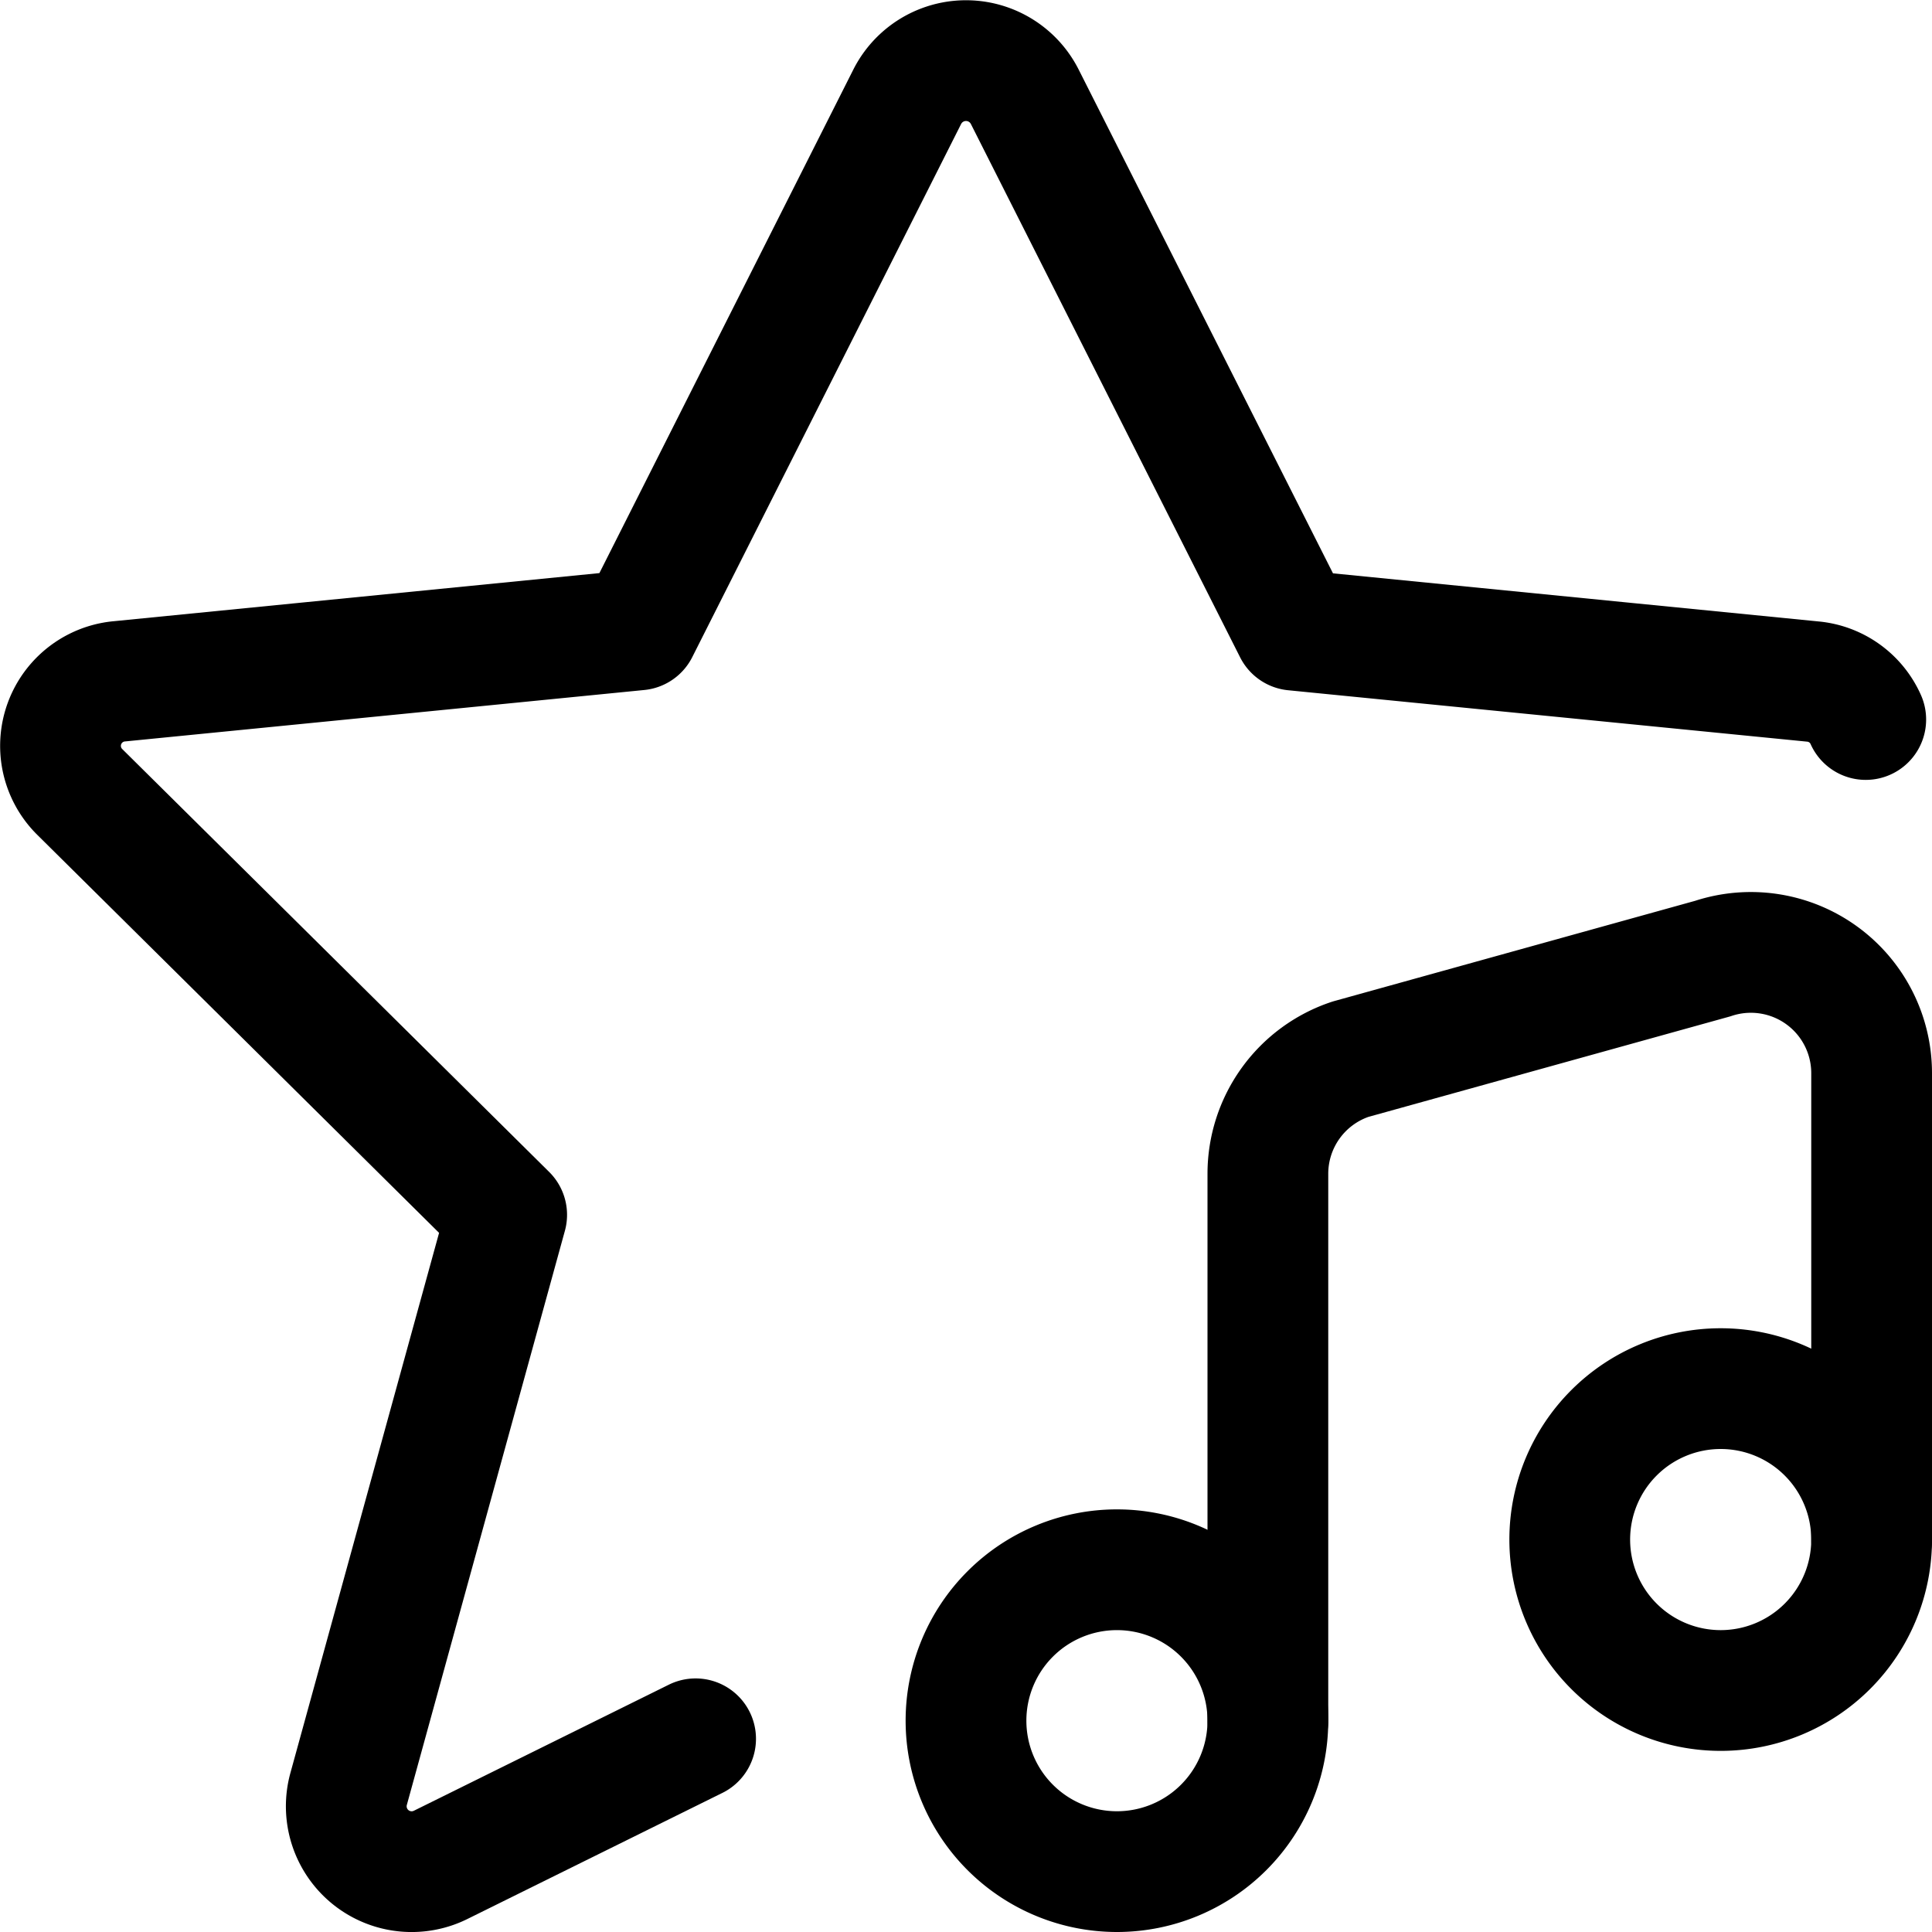 <svg xmlns="http://www.w3.org/2000/svg" xmlns:xlink="http://www.w3.org/1999/xlink" viewBox="0 0 24 24" height="24" width="24" ><path d="M12.000 21.375 A1.875 1.875 0 1 0 15.750 21.375 A1.875 1.875 0 1 0 12.000 21.375 Z" fill="none" stroke="#000000" stroke-linecap="round" stroke-linejoin="round" stroke-width="1.5"   /><path d="M19.500 19.125 A1.875 1.875 0 1 0 23.250 19.125 A1.875 1.875 0 1 0 19.500 19.125 Z" fill="none" stroke="#000000" stroke-linecap="round" stroke-linejoin="round" stroke-width="1.5"   /><path d="M15.75,21.375V14.581a1.5,1.5,0,0,1,1.026-1.423l4.5-1.25a1.5,1.5,0,0,1,1.974,1.423v5.794" fill="none" stroke="#000000" stroke-linecap="round" stroke-linejoin="round" stroke-width="1.5"   /><path d="M8.641,21.6,5.48,23.163a.812.812,0,0,1-1.151-.934l1.965-7.138L.99,9.837a.805.805,0,0,1,.5-1.374l6.44-.638L11.271,1.2a.818.818,0,0,1,1.458,0l3.346,6.628,6.44.638a.8.8,0,0,1,.662.472" fill="none" stroke="#000000" stroke-linecap="round" stroke-linejoin="round" stroke-width="1.5"   /></svg>